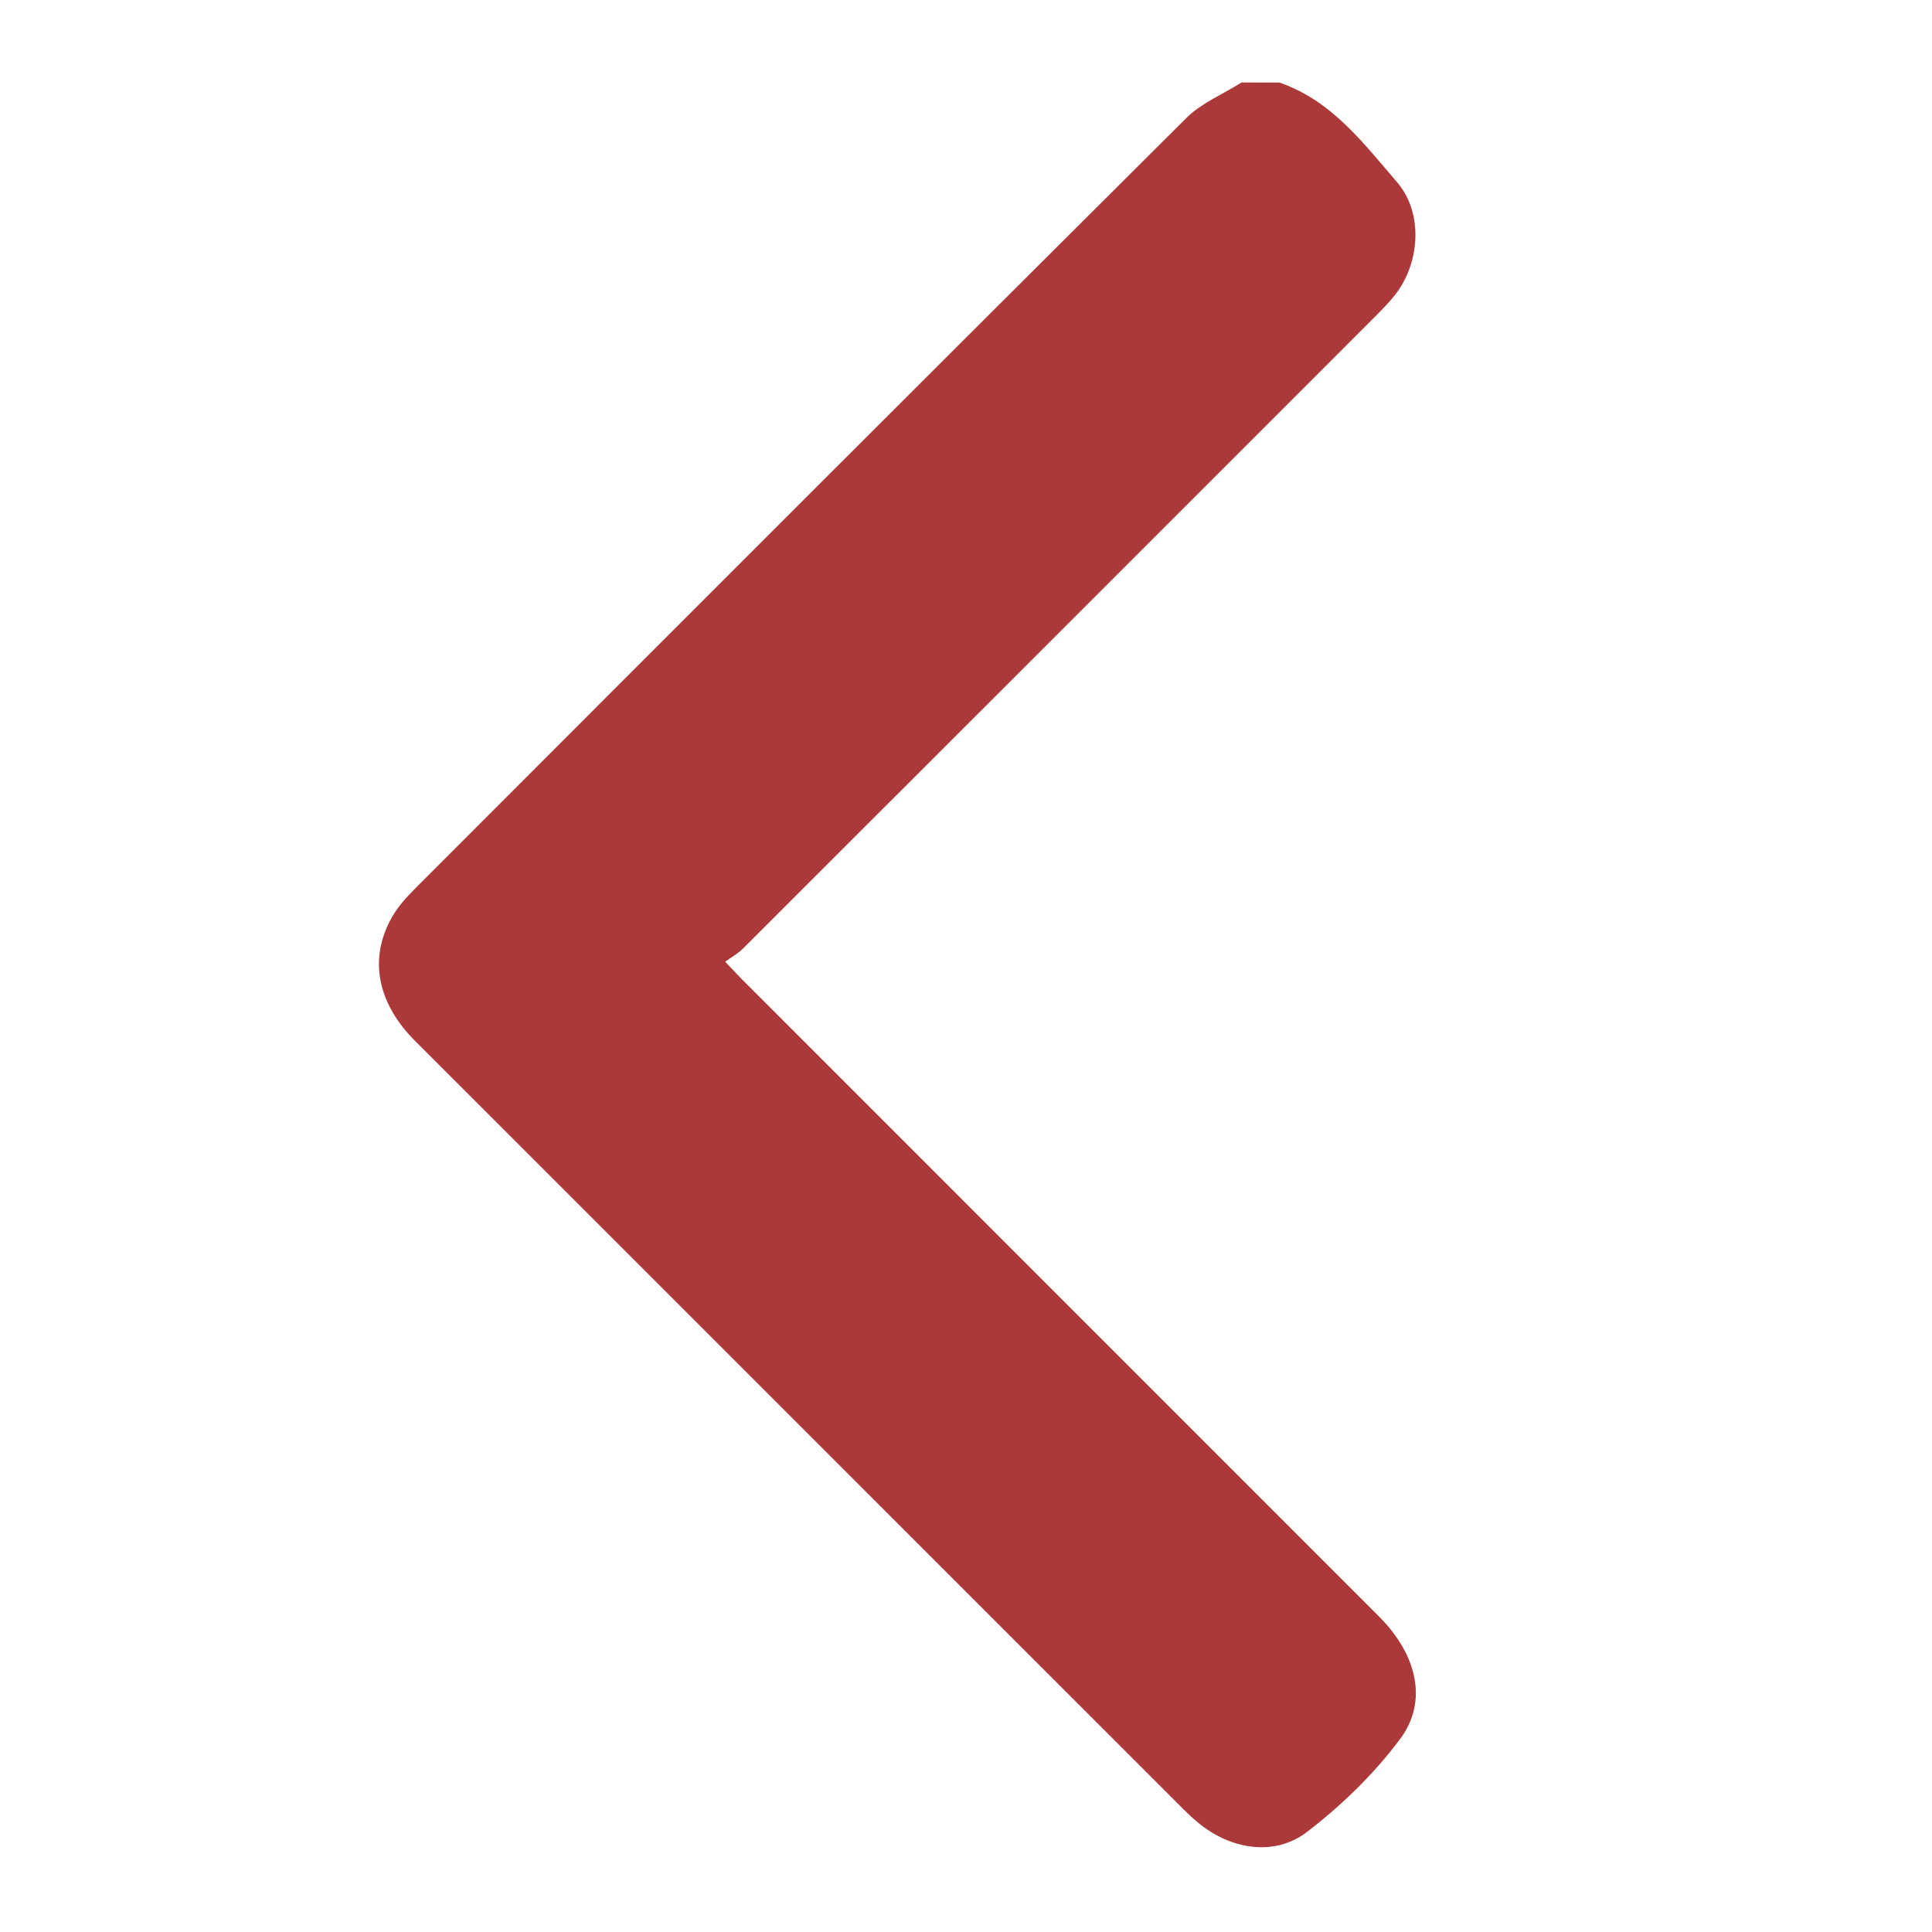 <?xml version="1.0" encoding="utf-8"?>
<!-- Generator: Adobe Illustrator 26.0.1, SVG Export Plug-In . SVG Version: 6.00 Build 0)  -->
<svg version="1.1" id="Ebene_1" xmlns="http://www.w3.org/2000/svg" xmlns:xlink="http://www.w3.org/1999/xlink" x="0px" y="0px"
	 viewBox="0 0 400 400" style="enable-background:new 0 0 400 400;" xml:space="preserve">
<style type="text/css">
	.st0{fill:#AC3939;}
</style>
<g>
	<path class="st0" d="M264.89,17.09c10.78,3.7,17.38,12.53,24.35,20.62c5.51,6.39,4.79,16.86-0.53,23.5
		c-1.26,1.57-2.69,3.01-4.11,4.44c-43.6,43.62-87.21,87.23-130.84,130.81c-0.99,0.99-2.29,1.69-3.62,2.65
		c1.64,1.72,2.58,2.75,3.56,3.73c43.94,43.95,87.88,87.89,131.82,131.85c7.83,7.84,10.21,17.51,4.36,25.35
		c-5.38,7.22-12.11,13.74-19.27,19.24c-6.73,5.16-15.8,3.63-22.45-1.83c-1.01-0.83-1.98-1.71-2.9-2.63
		c-53.11-53.09-106.22-106.19-159.32-159.3c-7.94-7.94-9.66-17.24-4.68-25.82c1.18-2.02,2.8-3.84,4.46-5.51
		c53.25-53.3,106.49-106.6,159.88-159.74c3.14-3.13,7.6-4.94,11.44-7.37C259.66,17.09,262.27,17.09,264.89,17.09z"/>
</g>
</svg>
